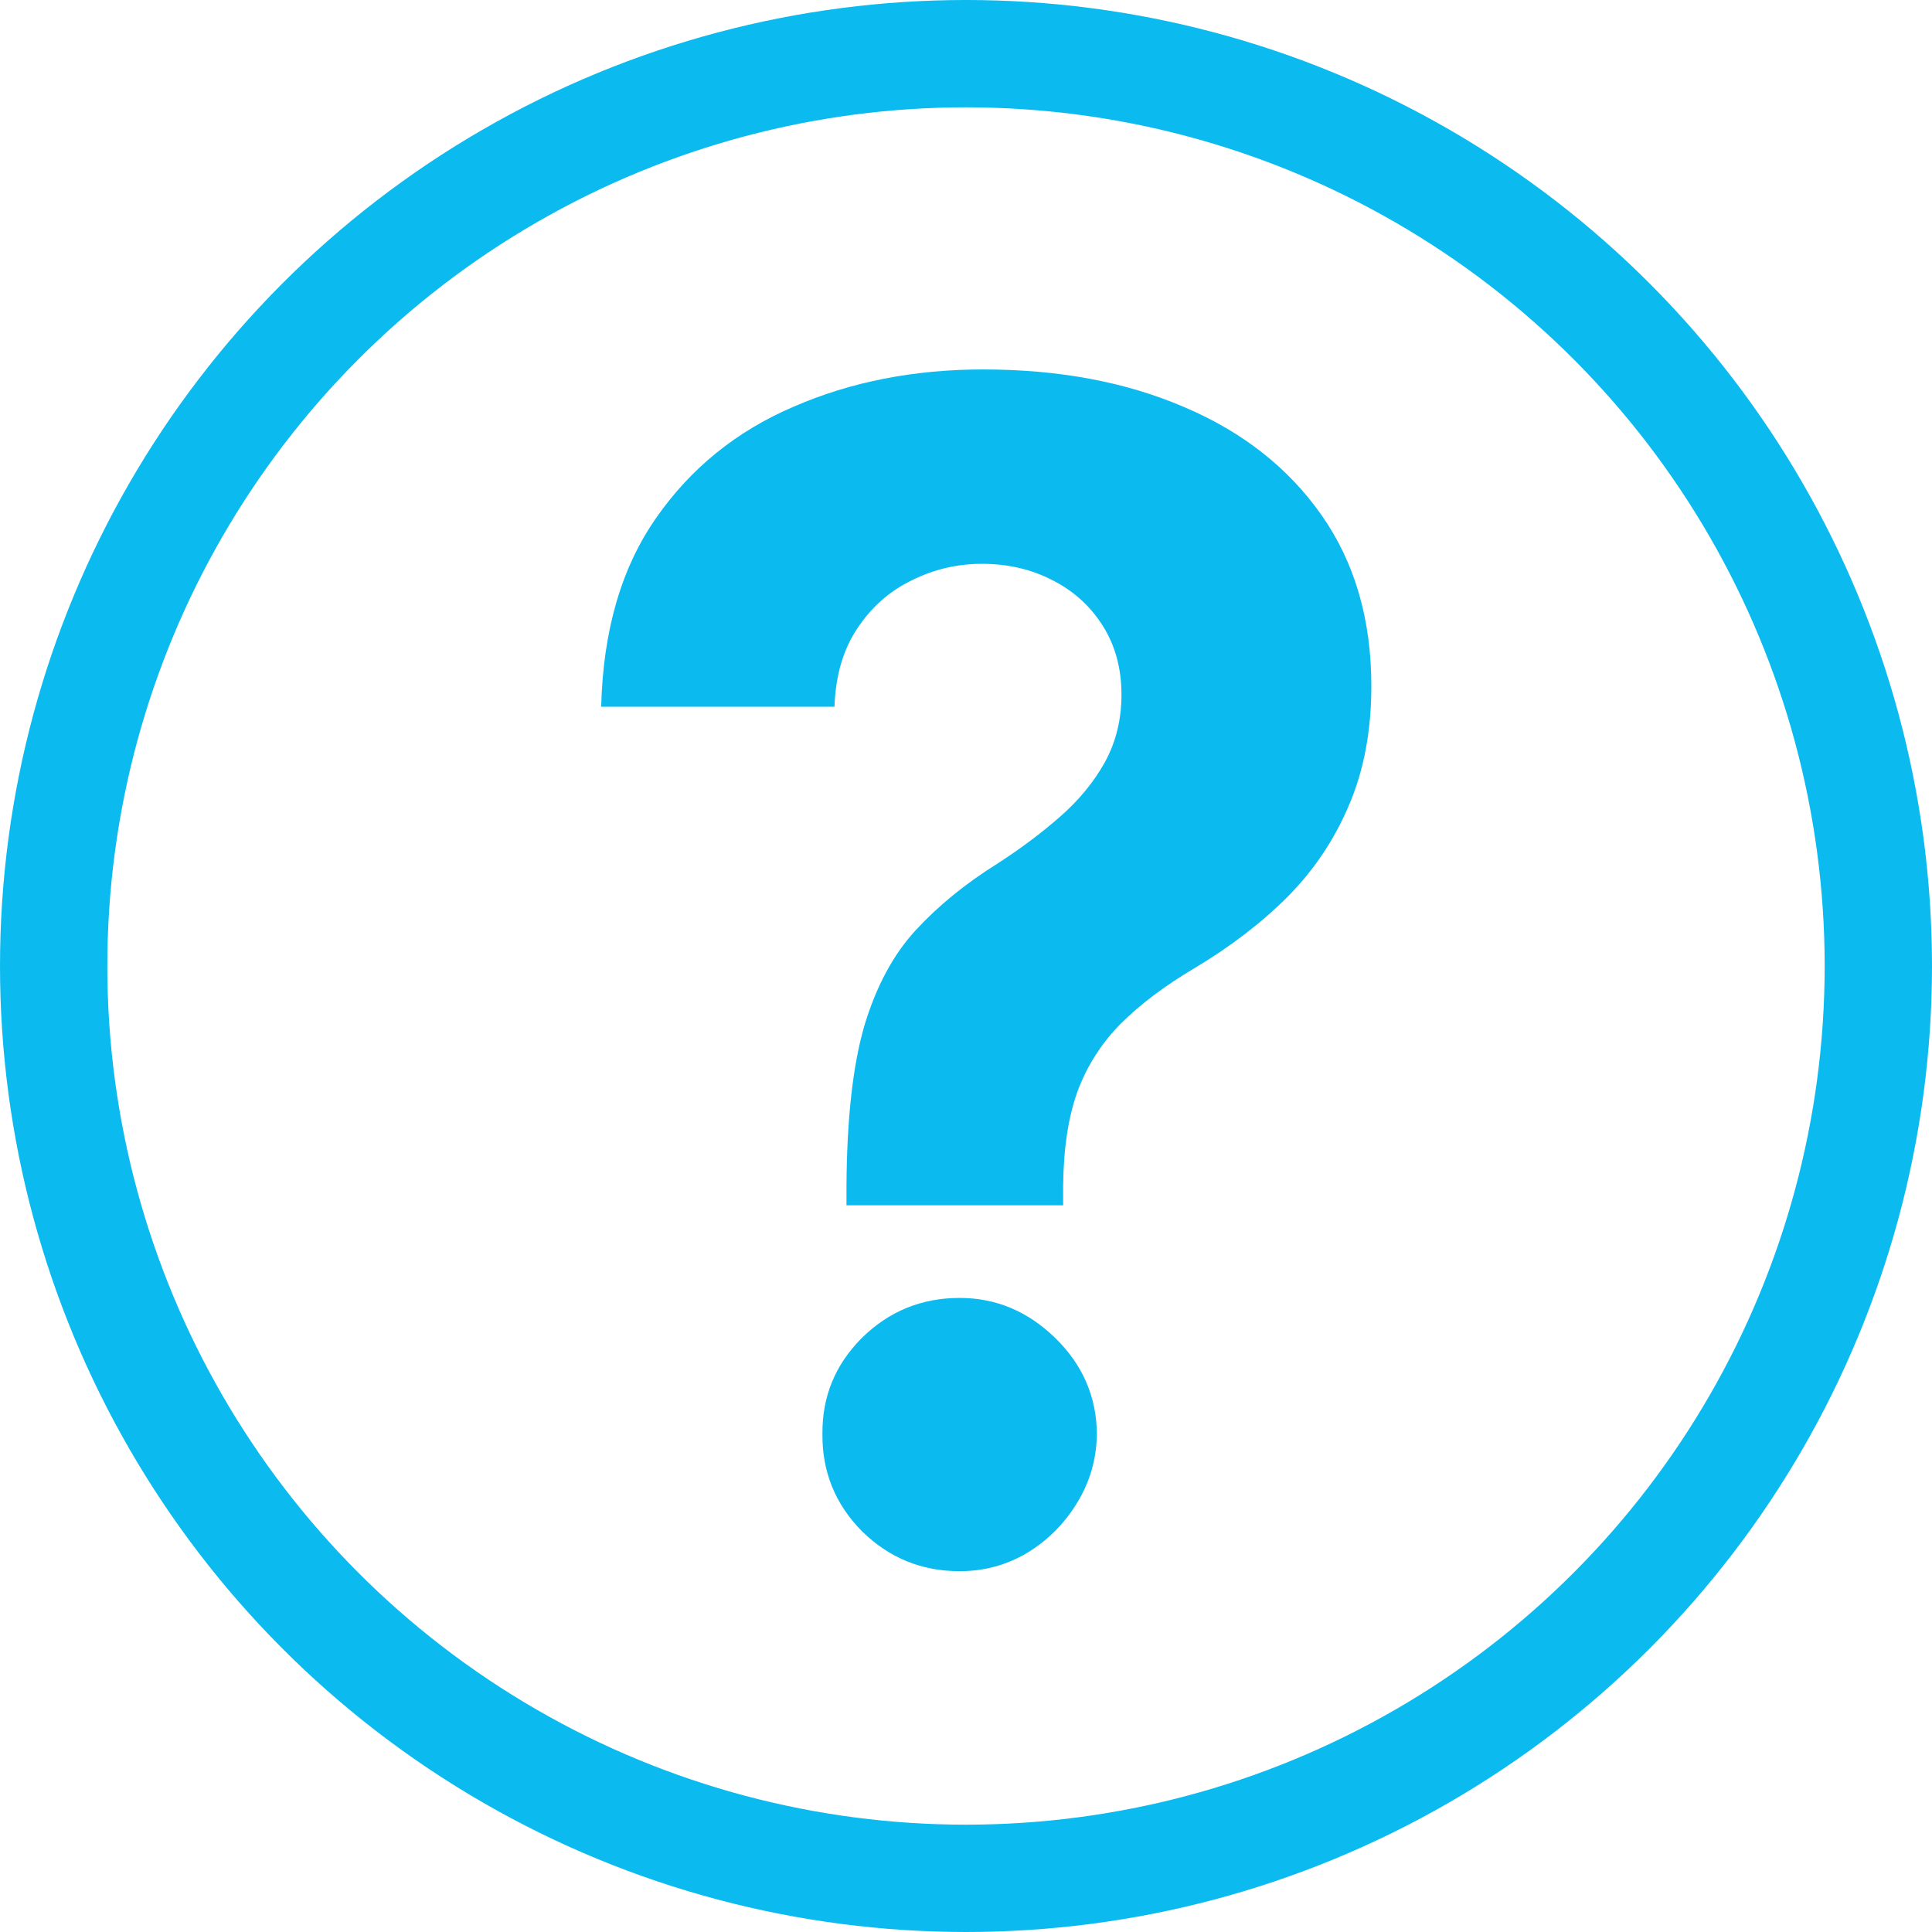 <?xml version="1.0" encoding="UTF-8"?> <svg xmlns="http://www.w3.org/2000/svg" width="36" height="36" viewBox="0 0 36 36" fill="none"><circle cx="18" cy="18" r="17" stroke="#0BBBEF" stroke-width="2"></circle><path d="M15.773 22.459V22.097C15.78 20.854 15.89 19.863 16.103 19.124C16.323 18.386 16.643 17.789 17.062 17.334C17.481 16.88 17.985 16.468 18.575 16.099C19.015 15.815 19.409 15.52 19.757 15.214C20.105 14.909 20.382 14.572 20.588 14.202C20.794 13.826 20.897 13.407 20.897 12.945C20.897 12.455 20.78 12.026 20.546 11.656C20.311 11.287 19.995 11.003 19.597 10.804C19.207 10.605 18.773 10.506 18.298 10.506C17.836 10.506 17.399 10.609 16.987 10.815C16.575 11.014 16.238 11.312 15.975 11.71C15.712 12.1 15.57 12.587 15.549 13.169H11.202C11.238 11.749 11.579 10.577 12.225 9.653C12.871 8.723 13.727 8.031 14.793 7.576C15.858 7.114 17.033 6.884 18.319 6.884C19.732 6.884 20.982 7.118 22.069 7.587C23.155 8.048 24.008 8.719 24.626 9.6C25.244 10.481 25.553 11.543 25.553 12.786C25.553 13.617 25.414 14.355 25.137 15.001C24.867 15.641 24.487 16.209 23.997 16.706C23.507 17.196 22.928 17.64 22.261 18.038C21.7 18.371 21.238 18.72 20.876 19.082C20.521 19.444 20.254 19.863 20.077 20.339C19.906 20.815 19.817 21.401 19.81 22.097V22.459H15.773ZM17.882 29.277C17.172 29.277 16.565 29.028 16.06 28.531C15.563 28.027 15.318 27.423 15.325 26.72C15.318 26.024 15.563 25.428 16.06 24.93C16.565 24.433 17.172 24.185 17.882 24.185C18.557 24.185 19.15 24.433 19.661 24.93C20.173 25.428 20.432 26.024 20.439 26.72C20.432 27.189 20.308 27.619 20.066 28.009C19.832 28.393 19.523 28.702 19.139 28.936C18.756 29.163 18.337 29.277 17.882 29.277Z" fill="#0BBBEF"></path></svg> 